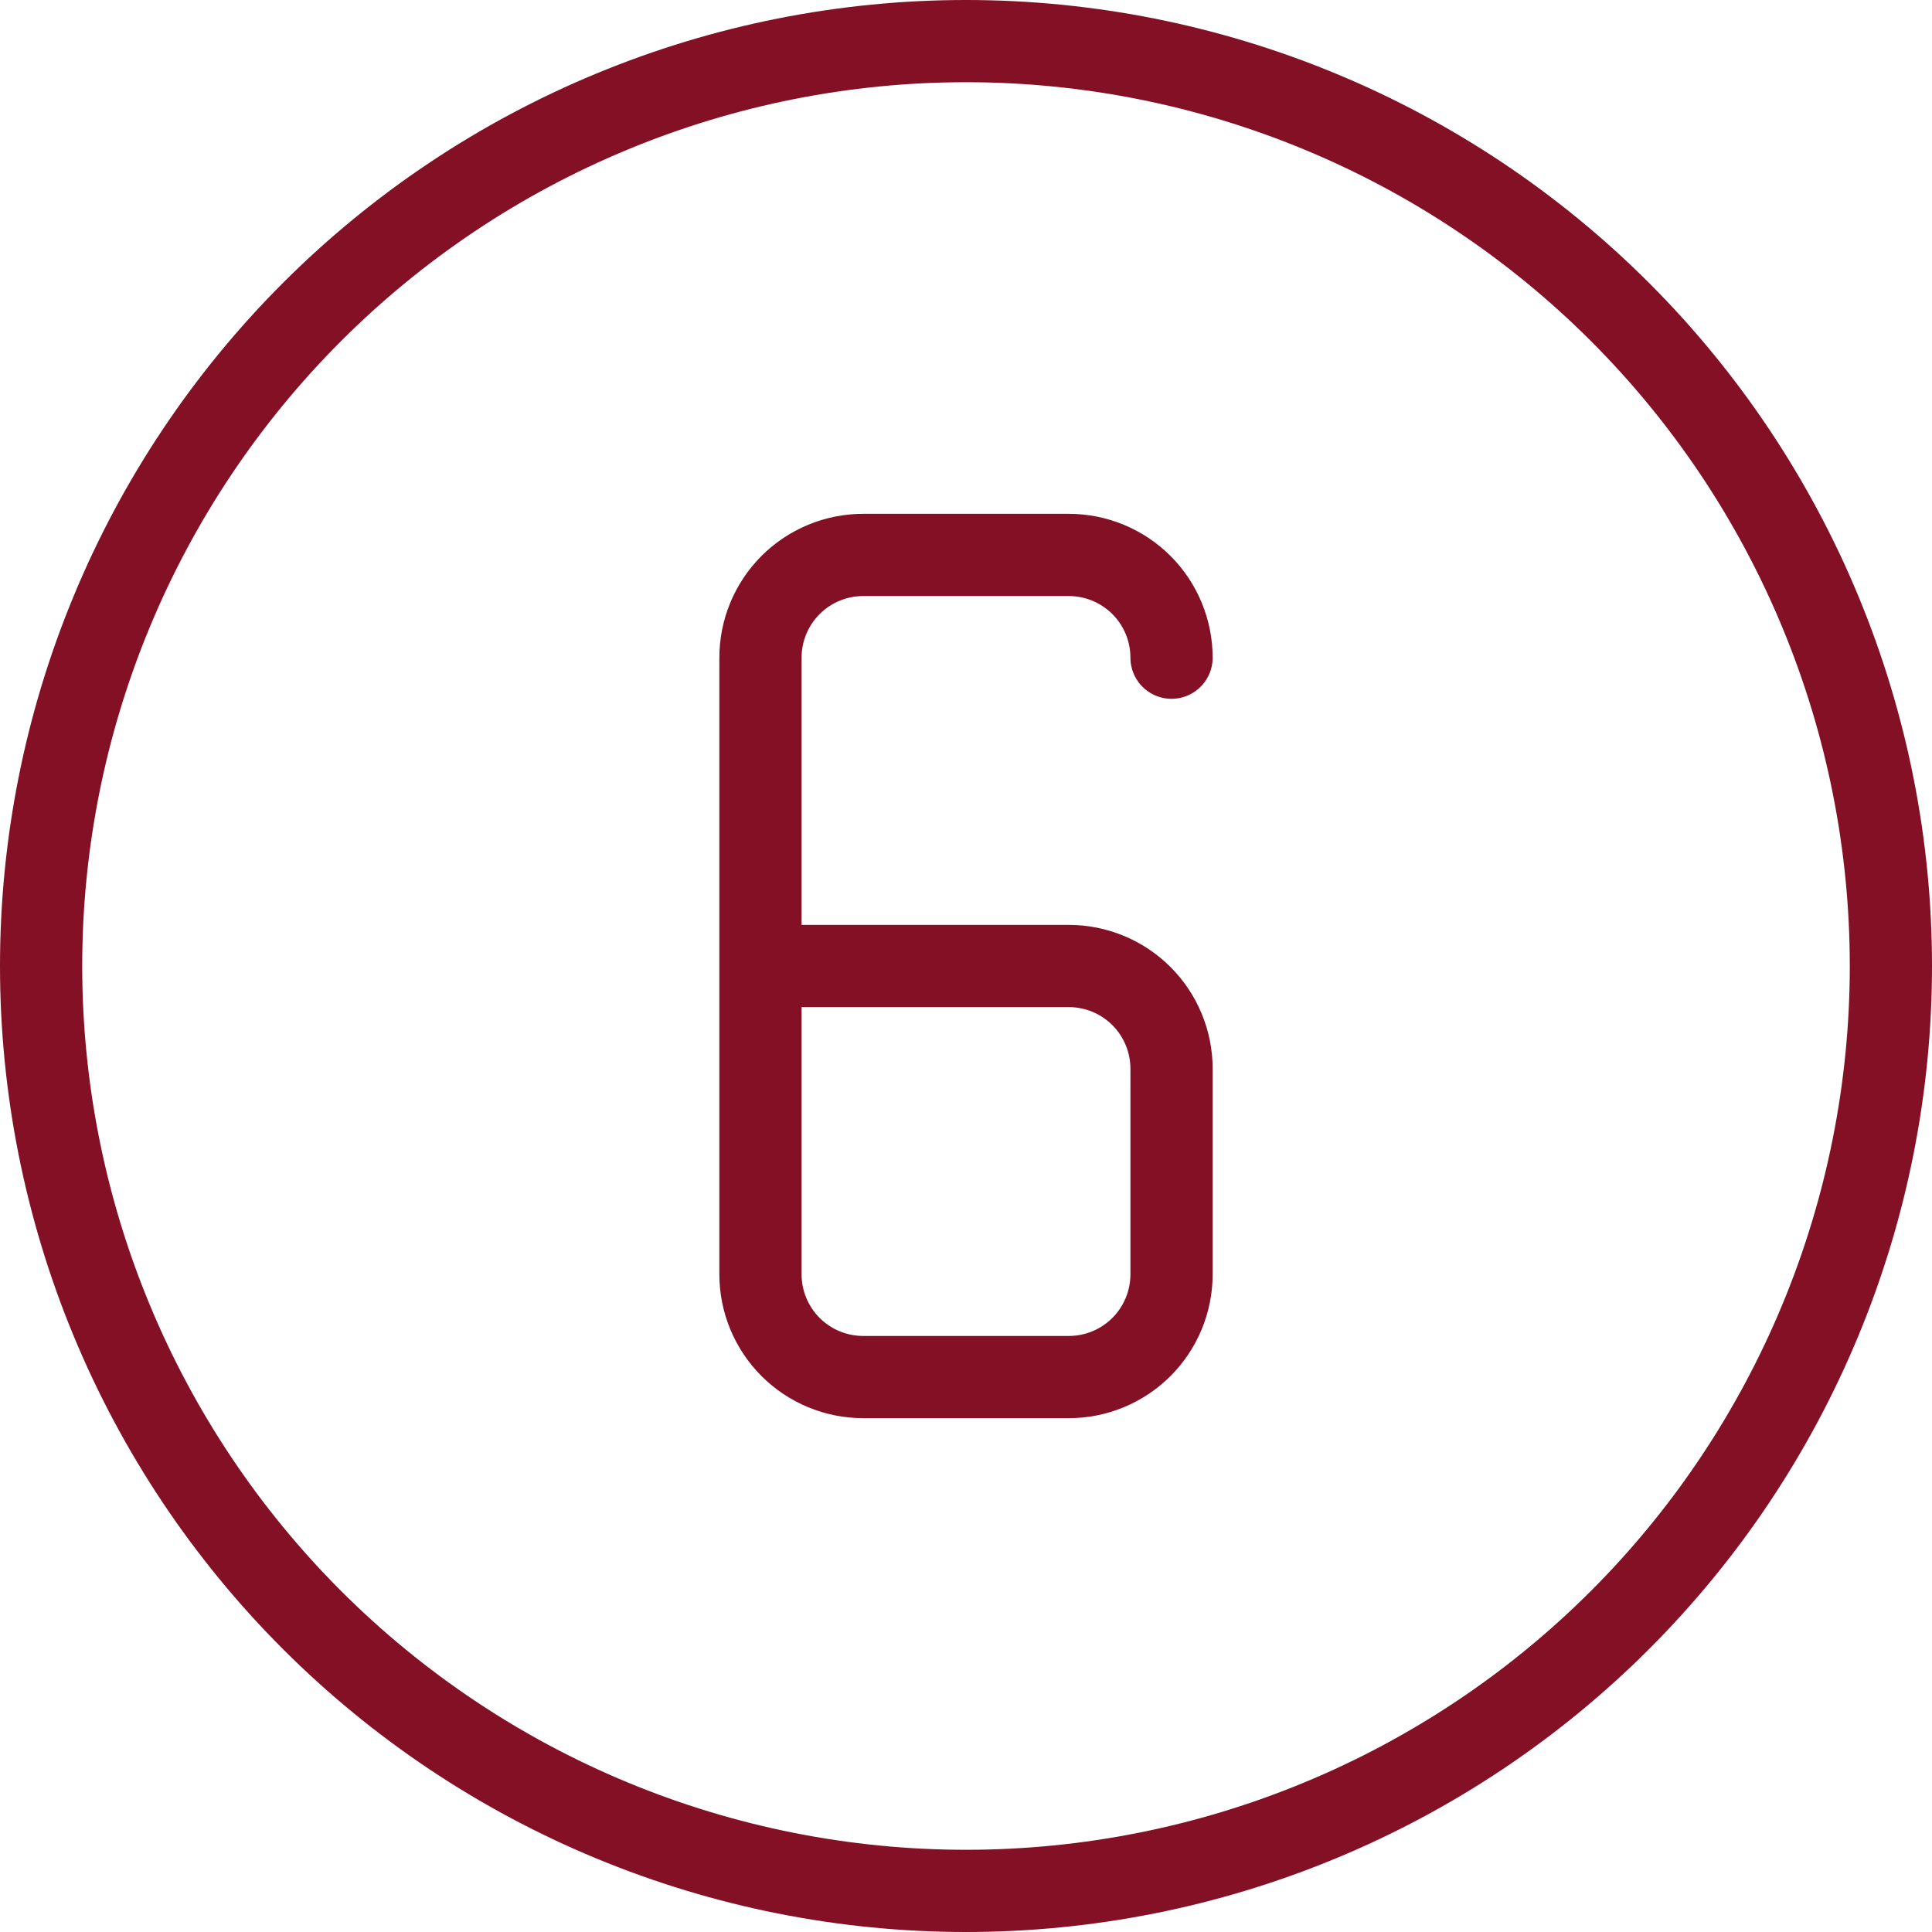 <?xml version="1.0" encoding="UTF-8"?> <svg xmlns="http://www.w3.org/2000/svg" width="47" height="47" viewBox="0 0 47 47" fill="none"> <path d="M28.5 16C28.5 15.337 28.237 14.701 27.768 14.232C27.299 13.763 26.663 13.5 26 13.5H21C20.337 13.5 19.701 13.763 19.232 14.232C18.763 14.701 18.5 15.337 18.5 16V31C18.5 31.663 18.763 32.299 19.232 32.768C19.701 33.237 20.337 33.5 21 33.5H26C26.663 33.5 27.299 33.237 27.768 32.768C28.237 32.299 28.5 31.663 28.5 31V26C28.5 25.337 28.237 24.701 27.768 24.232C27.299 23.763 26.663 23.5 26 23.5H18.5M1 23.5C1 26.455 1.582 29.381 2.713 32.11C3.843 34.84 5.501 37.321 7.59 39.41C9.679 41.499 12.16 43.157 14.89 44.287C17.619 45.418 20.545 46 23.5 46C26.455 46 29.381 45.418 32.11 44.287C34.84 43.157 37.321 41.499 39.41 39.41C41.499 37.321 43.157 34.84 44.287 32.11C45.418 29.381 46 26.455 46 23.5C46 20.545 45.418 17.619 44.287 14.89C43.157 12.16 41.499 9.679 39.41 7.59C37.321 5.501 34.84 3.843 32.11 2.713C29.381 1.582 26.455 1 23.5 1C20.545 1 17.619 1.582 14.89 2.713C12.16 3.843 9.679 5.501 7.59 7.59C5.501 9.679 3.843 12.16 2.713 14.89C1.582 17.619 1 20.545 1 23.5Z" stroke="#831025" stroke-width="2" stroke-linecap="round" stroke-linejoin="round"></path> </svg> 